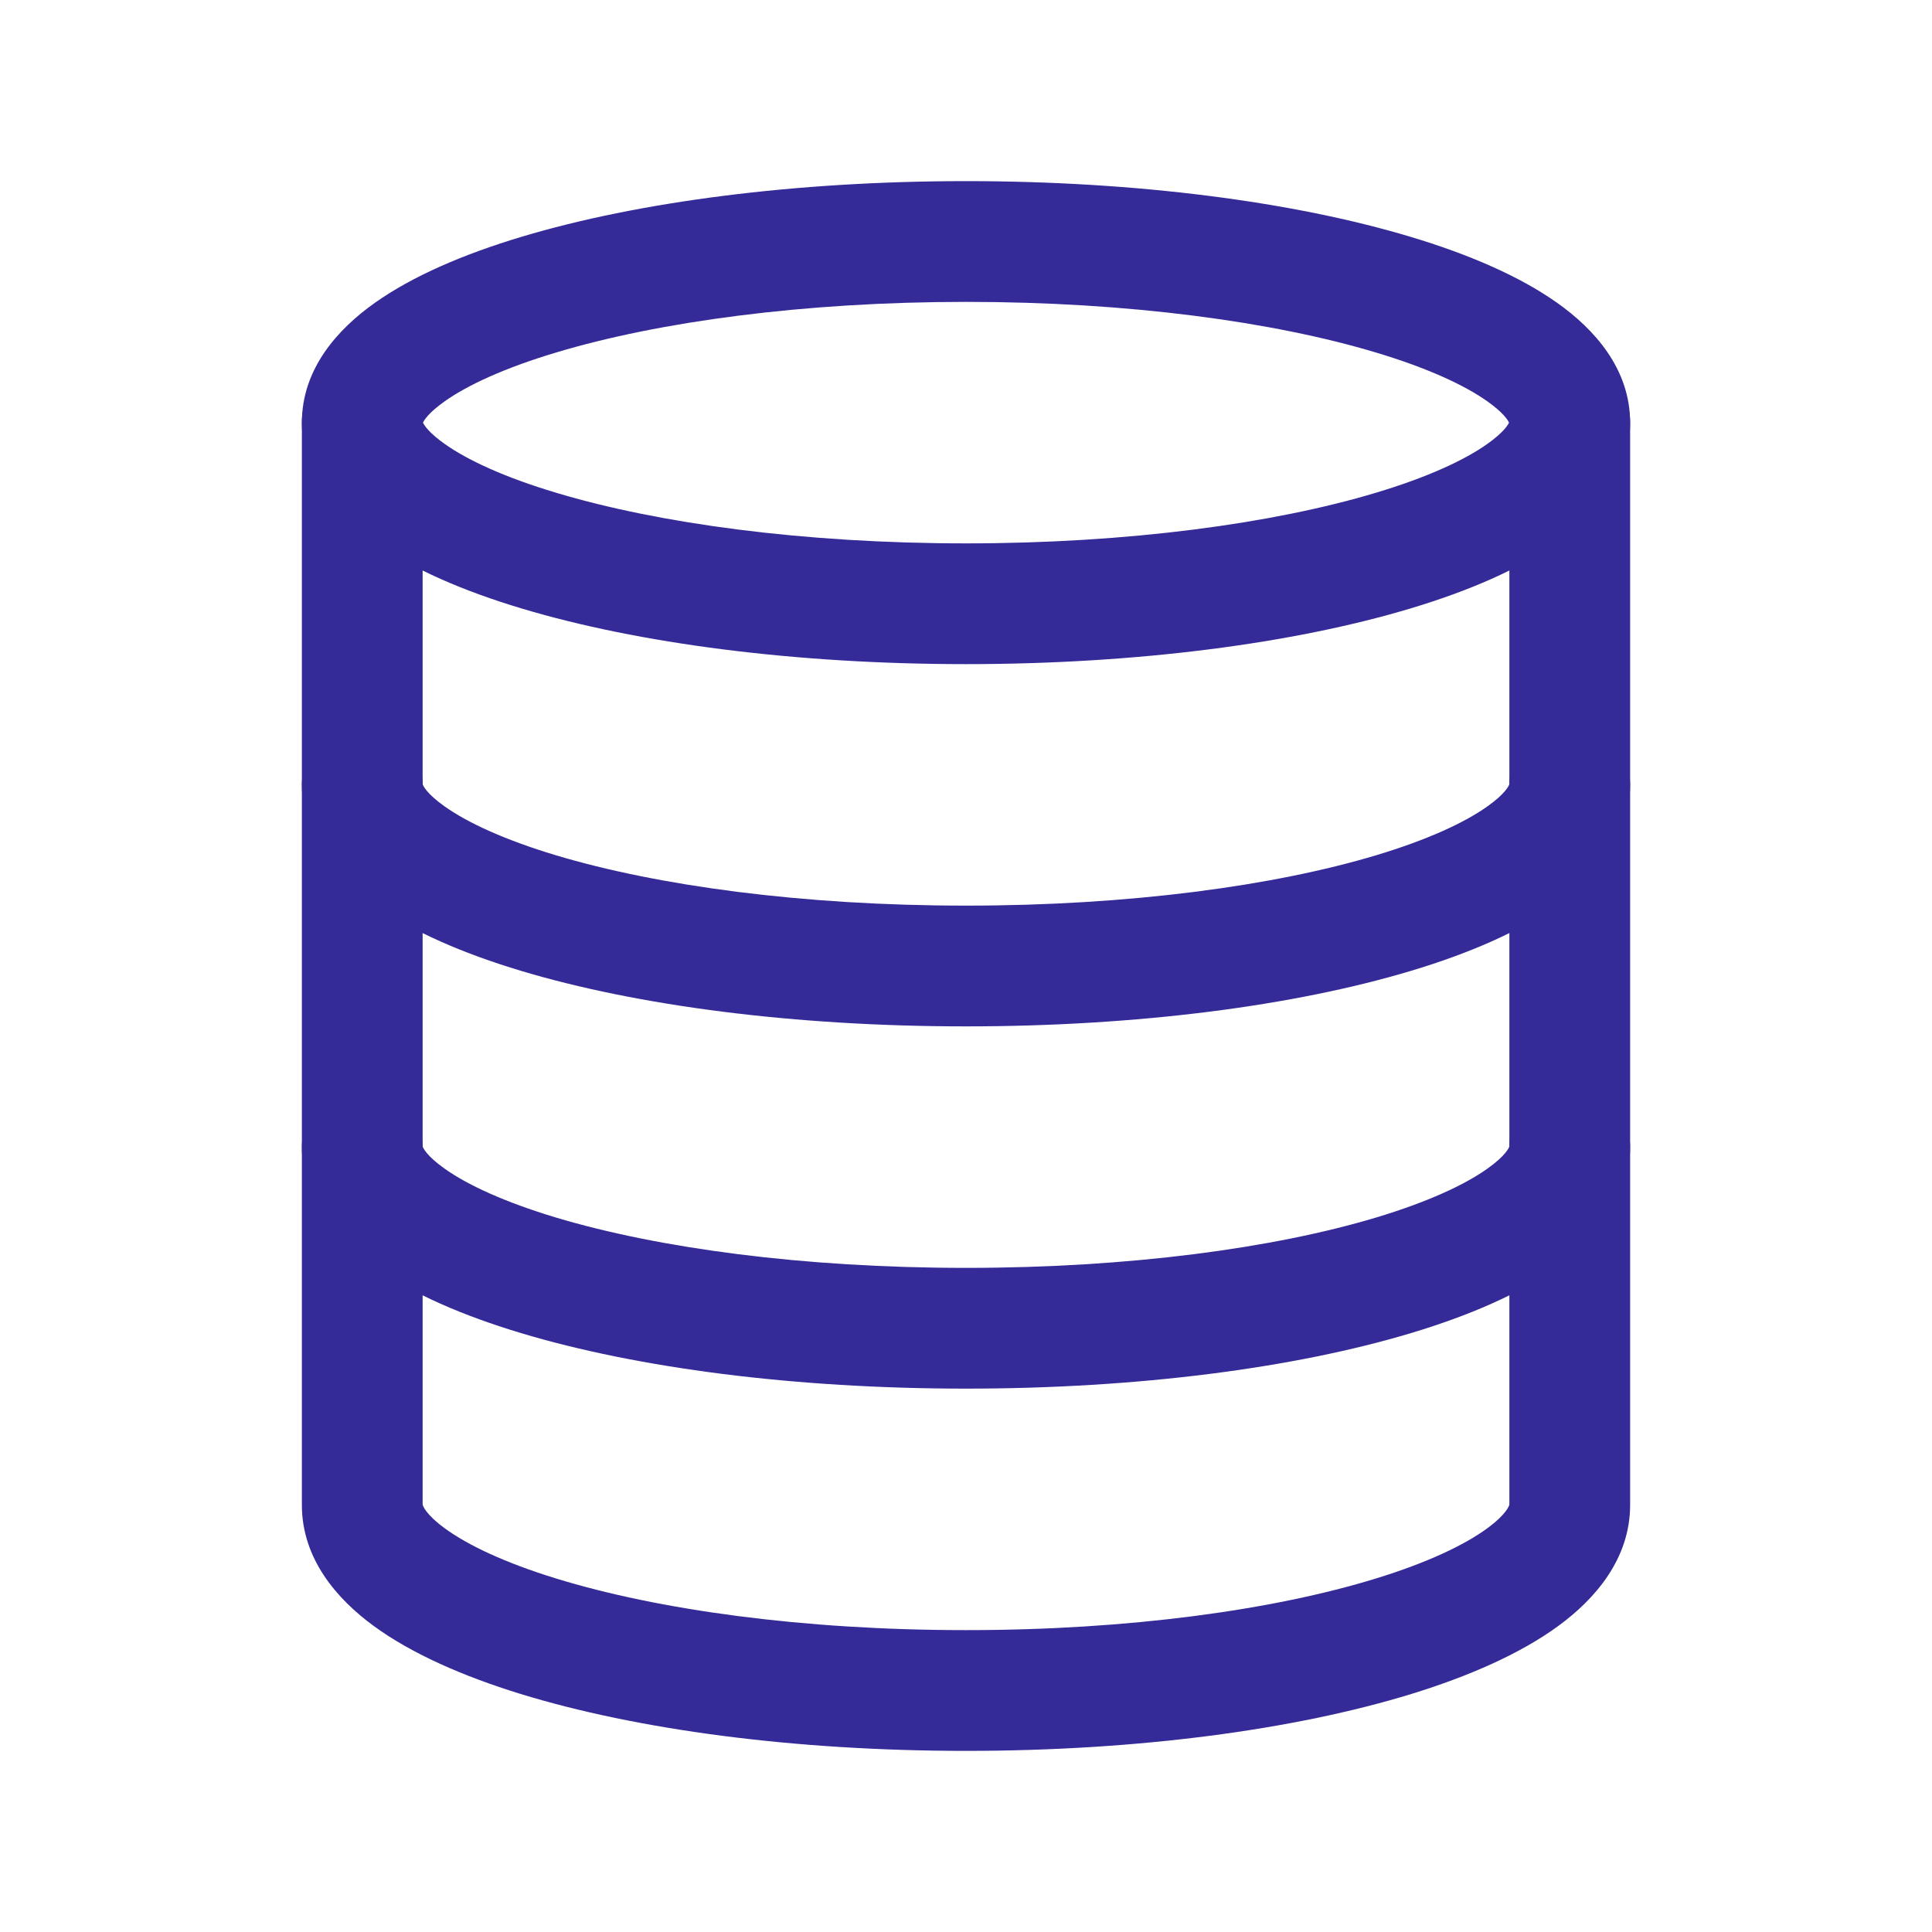 <svg width="32" height="32" viewBox="0 0 32 32" fill="none" xmlns="http://www.w3.org/2000/svg">
<path fill-rule="evenodd" clip-rule="evenodd" d="M7.006 7C7.026 7.044 7.102 7.166 7.364 7.352C7.746 7.623 8.363 7.908 9.216 8.163C10.909 8.671 13.308 9 16 9C18.692 9 21.091 8.671 22.784 8.163C23.637 7.908 24.254 7.623 24.636 7.352C24.898 7.166 24.974 7.044 24.994 7C24.974 6.956 24.898 6.834 24.636 6.648C24.254 6.377 23.637 6.092 22.784 5.837C21.091 5.329 18.692 5 16 5C13.308 5 10.909 5.329 9.216 5.837C8.363 6.092 7.746 6.377 7.364 6.648C7.102 6.834 7.026 6.956 7.006 7ZM8.642 3.921C10.568 3.343 13.169 3 16 3C18.831 3 21.432 3.343 23.358 3.921C24.315 4.208 25.162 4.57 25.793 5.017C26.397 5.445 27 6.101 27 7C27 7.899 26.397 8.555 25.793 8.983C25.162 9.43 24.315 9.792 23.358 10.079C21.432 10.657 18.831 11 16 11C13.169 11 10.568 10.657 8.642 10.079C7.685 9.792 6.838 9.43 6.207 8.983C5.603 8.555 5 7.899 5 7C5 6.101 5.603 5.445 6.207 5.017C6.838 4.57 7.685 4.208 8.642 3.921Z" fill="#342A98"/>
<path fill-rule="evenodd" clip-rule="evenodd" d="M7 12.987C6.993 12.441 6.548 12 6 12C5.448 12 5 12.448 5 13C5 13.896 5.597 14.552 6.201 14.983C6.829 15.431 7.674 15.793 8.629 16.08C10.552 16.658 13.154 17 16 17C18.846 17 21.448 16.658 23.371 16.08C24.326 15.793 25.171 15.431 25.799 14.983C26.404 14.552 27 13.896 27 13C27 12.448 26.552 12 26 12C25.452 12 25.007 12.441 25 12.987C24.993 13.011 24.94 13.14 24.638 13.355C24.259 13.625 23.646 13.909 22.796 14.165C21.108 14.672 18.709 15 16 15C13.291 15 10.893 14.672 9.204 14.165C8.354 13.909 7.741 13.625 7.362 13.355C7.06 13.14 7.007 13.011 7 12.987Z" fill="#342A98"/>
<path fill-rule="evenodd" clip-rule="evenodd" d="M7 18.987C6.993 18.441 6.548 18 6 18C5.448 18 5 18.448 5 19C5 19.896 5.597 20.552 6.201 20.983C6.829 21.431 7.674 21.793 8.629 22.08C10.552 22.658 13.154 23 16 23C18.846 23 21.448 22.658 23.371 22.08C24.326 21.793 25.171 21.431 25.799 20.983C26.404 20.552 27 19.896 27 19C27 18.448 26.552 18 26 18C25.452 18 25.007 18.441 25 18.987C24.993 19.011 24.94 19.14 24.638 19.355C24.259 19.625 23.646 19.909 22.796 20.165C21.108 20.672 18.709 21 16 21C13.291 21 10.893 20.672 9.204 20.165C8.354 19.909 7.741 19.625 7.362 19.355C7.06 19.14 7.007 19.011 7 18.987Z" fill="#342A98"/>
<path d="M7 7C7 6.448 6.552 6 6 6C5.448 6 5 6.448 5 7V24.927C5 25.822 5.583 26.487 6.191 26.932C6.82 27.391 7.666 27.762 8.622 28.057C10.548 28.649 13.152 29 16 29C18.848 29 21.452 28.649 23.378 28.057C24.334 27.762 25.18 27.391 25.809 26.932C26.417 26.487 27 25.822 27 24.927V7C27 6.448 26.552 6 26 6C25.448 6 25 6.448 25 7V24.92C24.996 24.939 24.955 25.078 24.629 25.317C24.25 25.593 23.638 25.884 22.789 26.145C21.103 26.664 18.707 27 16 27C13.293 27 10.897 26.664 9.211 26.145C8.362 25.884 7.75 25.593 7.371 25.317C7.045 25.078 7.004 24.939 7 24.92V7Z" fill="#342A98"/>
</svg>
